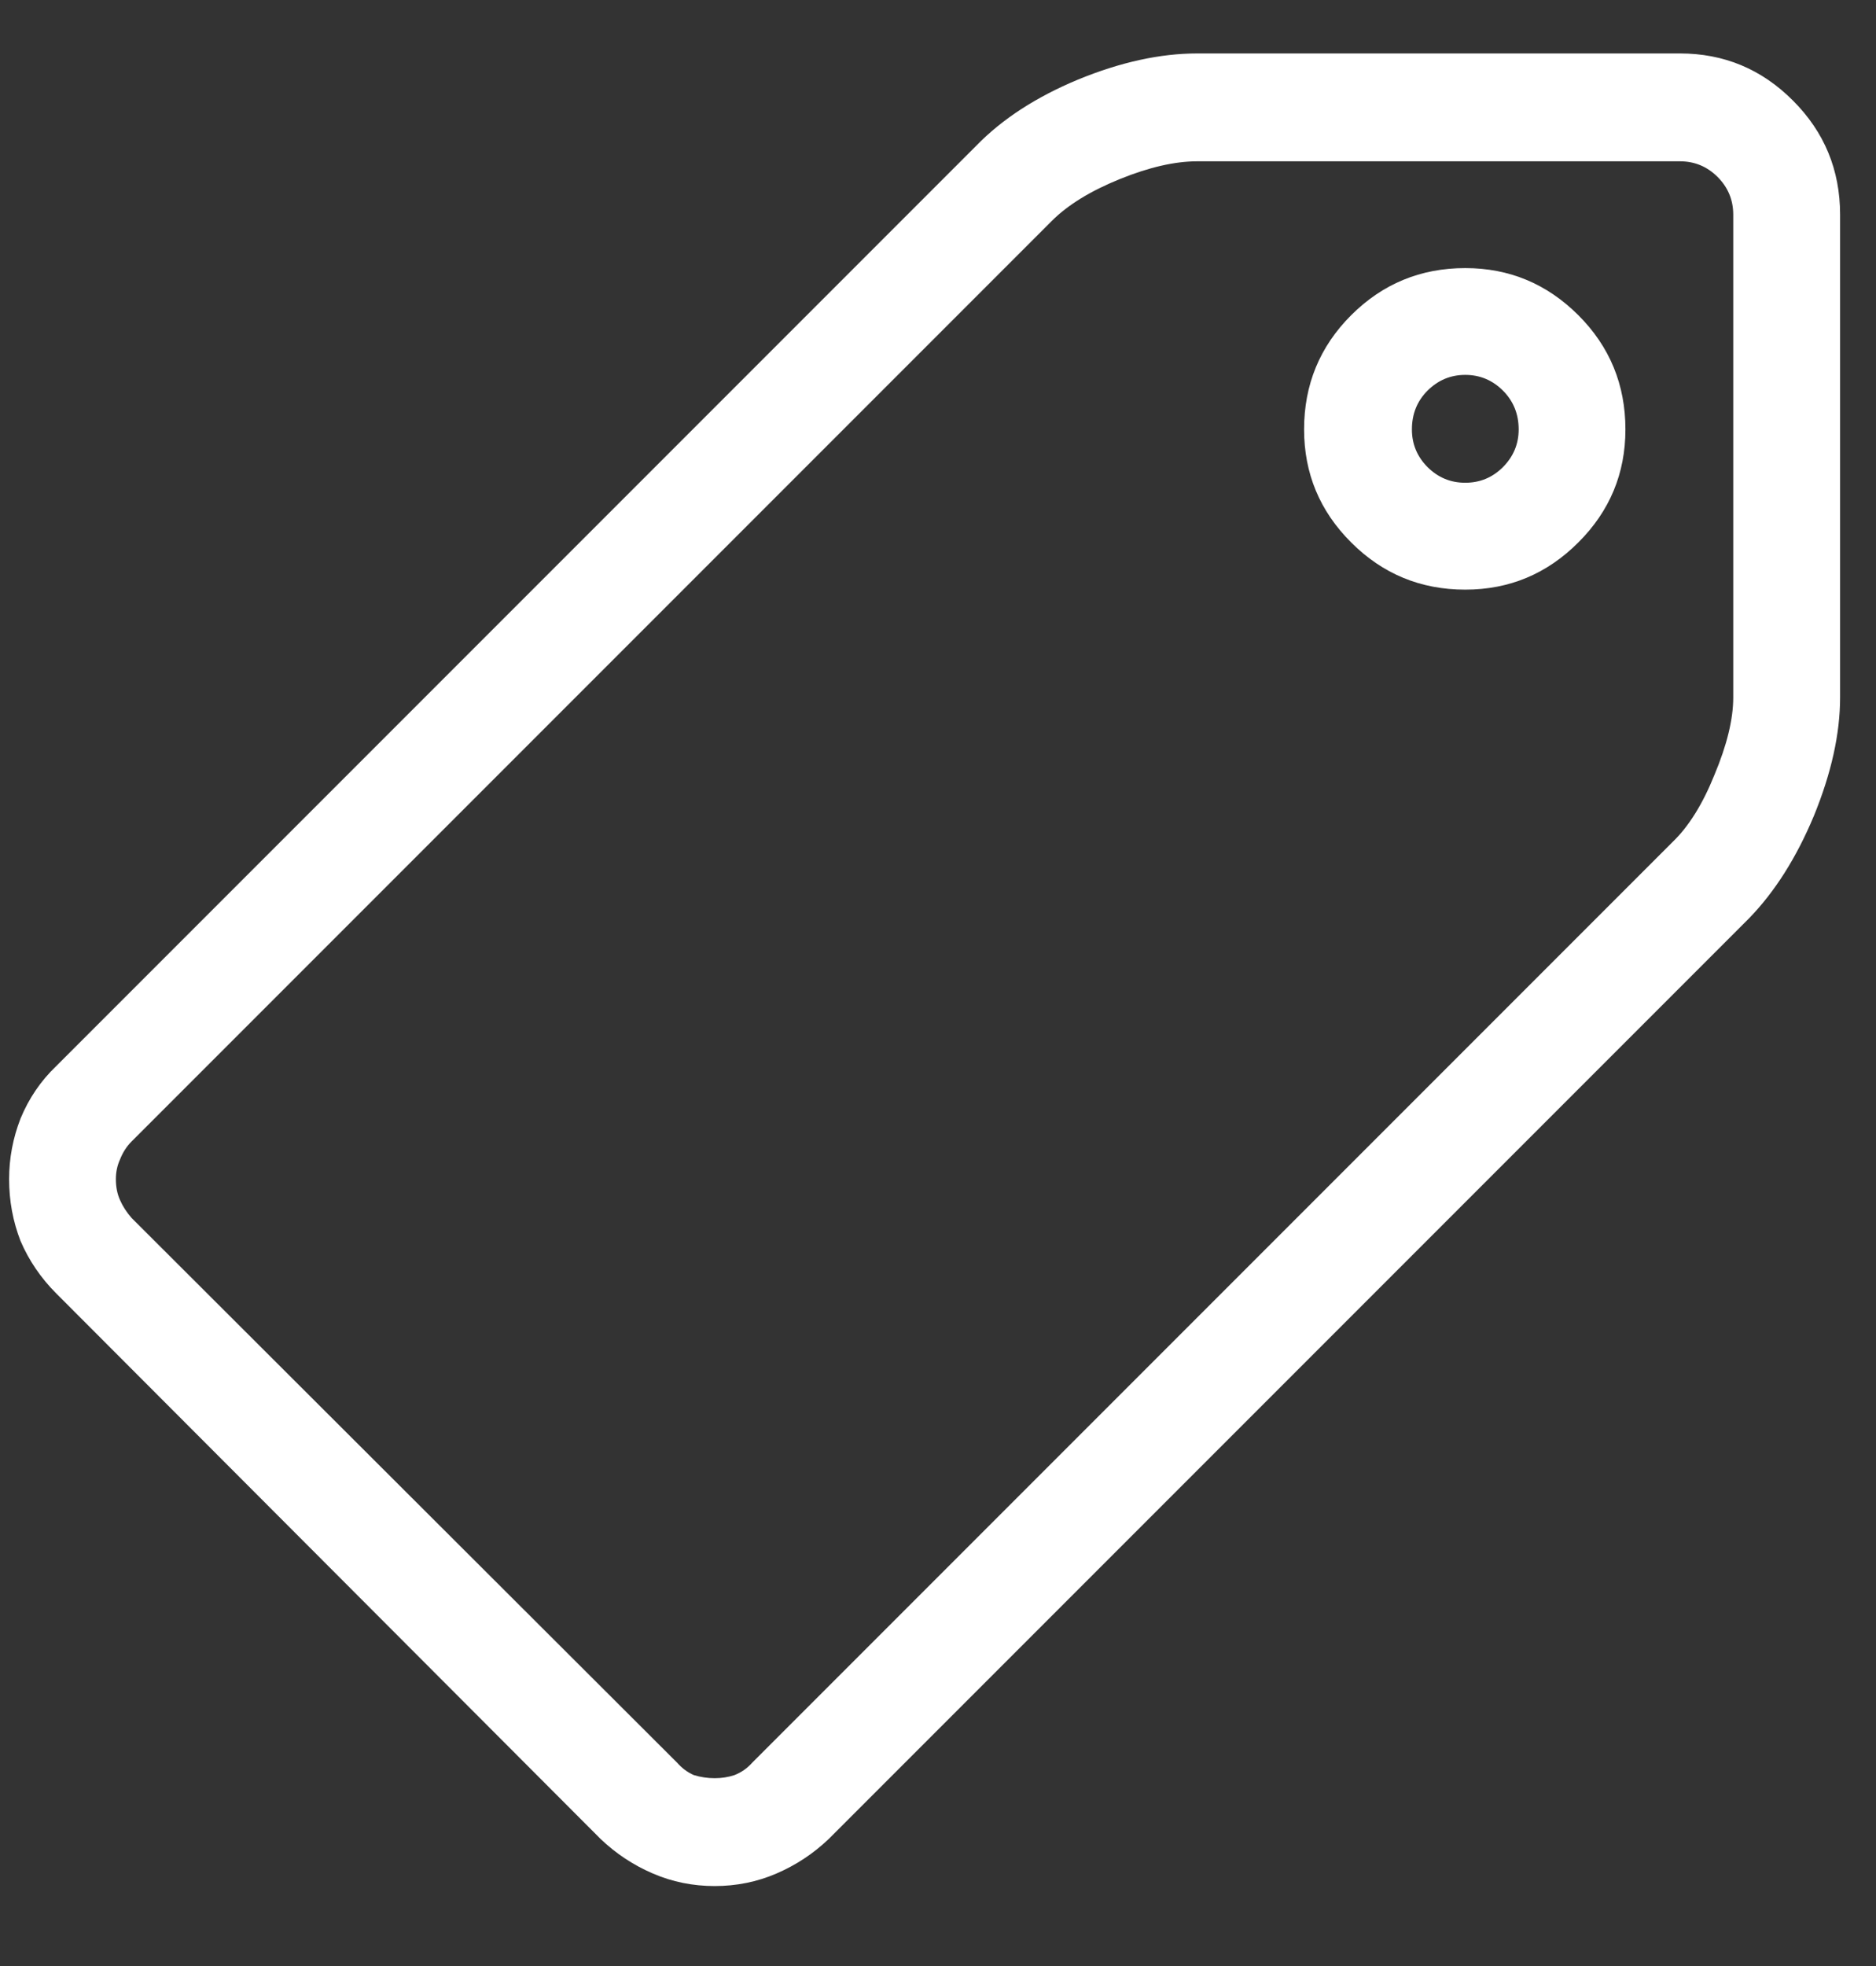 <svg width="21" height="22" viewBox="0 0 21 22" fill="none" xmlns="http://www.w3.org/2000/svg">
<rect x="0" y="0" width="21" height="22" fill="#333333" stroke="none"/>
<path d="M8 21.105C7.758 21.105 7.527 21.059 7.309 20.965C7.09 20.871 6.895 20.742 6.723 20.578L0.629 14.473C0.457 14.301 0.324 14.105 0.23 13.887C0.145 13.668 0.102 13.438 0.102 13.195C0.102 12.961 0.145 12.734 0.23 12.516C0.324 12.289 0.457 12.094 0.629 11.93L10.93 1.629C11.219 1.332 11.598 1.086 12.066 0.891C12.543 0.695 12.988 0.598 13.402 0.598H18.805C19.297 0.598 19.719 0.773 20.07 1.125C20.422 1.477 20.598 1.902 20.598 2.402V7.805C20.598 8.211 20.5 8.652 20.305 9.129C20.109 9.598 19.867 9.98 19.578 10.277L9.277 20.578C9.105 20.742 8.91 20.871 8.691 20.965C8.473 21.059 8.242 21.105 8 21.105ZM13.402 1.805C13.152 1.805 12.863 1.871 12.535 2.004C12.207 2.137 11.953 2.293 11.773 2.473L1.473 12.773C1.418 12.828 1.375 12.895 1.344 12.973C1.312 13.043 1.297 13.117 1.297 13.195C1.297 13.281 1.312 13.359 1.344 13.43C1.375 13.5 1.418 13.566 1.473 13.629L7.578 19.723C7.633 19.785 7.695 19.832 7.766 19.863C7.844 19.887 7.922 19.898 8 19.898C8.078 19.898 8.152 19.887 8.223 19.863C8.301 19.832 8.367 19.785 8.422 19.723L18.723 9.422C18.902 9.25 19.059 9 19.191 8.672C19.332 8.336 19.402 8.047 19.402 7.805V2.402C19.402 2.238 19.344 2.098 19.227 1.98C19.109 1.863 18.969 1.805 18.805 1.805H13.402ZM16.402 6.598C15.902 6.598 15.477 6.422 15.125 6.07C14.773 5.719 14.598 5.297 14.598 4.805C14.598 4.305 14.773 3.879 15.125 3.527C15.477 3.176 15.902 3 16.402 3C16.895 3 17.316 3.176 17.668 3.527C18.02 3.879 18.195 4.305 18.195 4.805C18.195 5.297 18.02 5.719 17.668 6.07C17.316 6.422 16.895 6.598 16.402 6.598ZM16.402 4.195C16.238 4.195 16.098 4.254 15.98 4.371C15.863 4.488 15.805 4.633 15.805 4.805C15.805 4.969 15.863 5.109 15.98 5.227C16.098 5.344 16.238 5.402 16.402 5.402C16.566 5.402 16.707 5.344 16.824 5.227C16.941 5.109 17 4.969 17 4.805C17 4.633 16.941 4.488 16.824 4.371C16.707 4.254 16.566 4.195 16.402 4.195Z" fill="white"/>
</svg>
